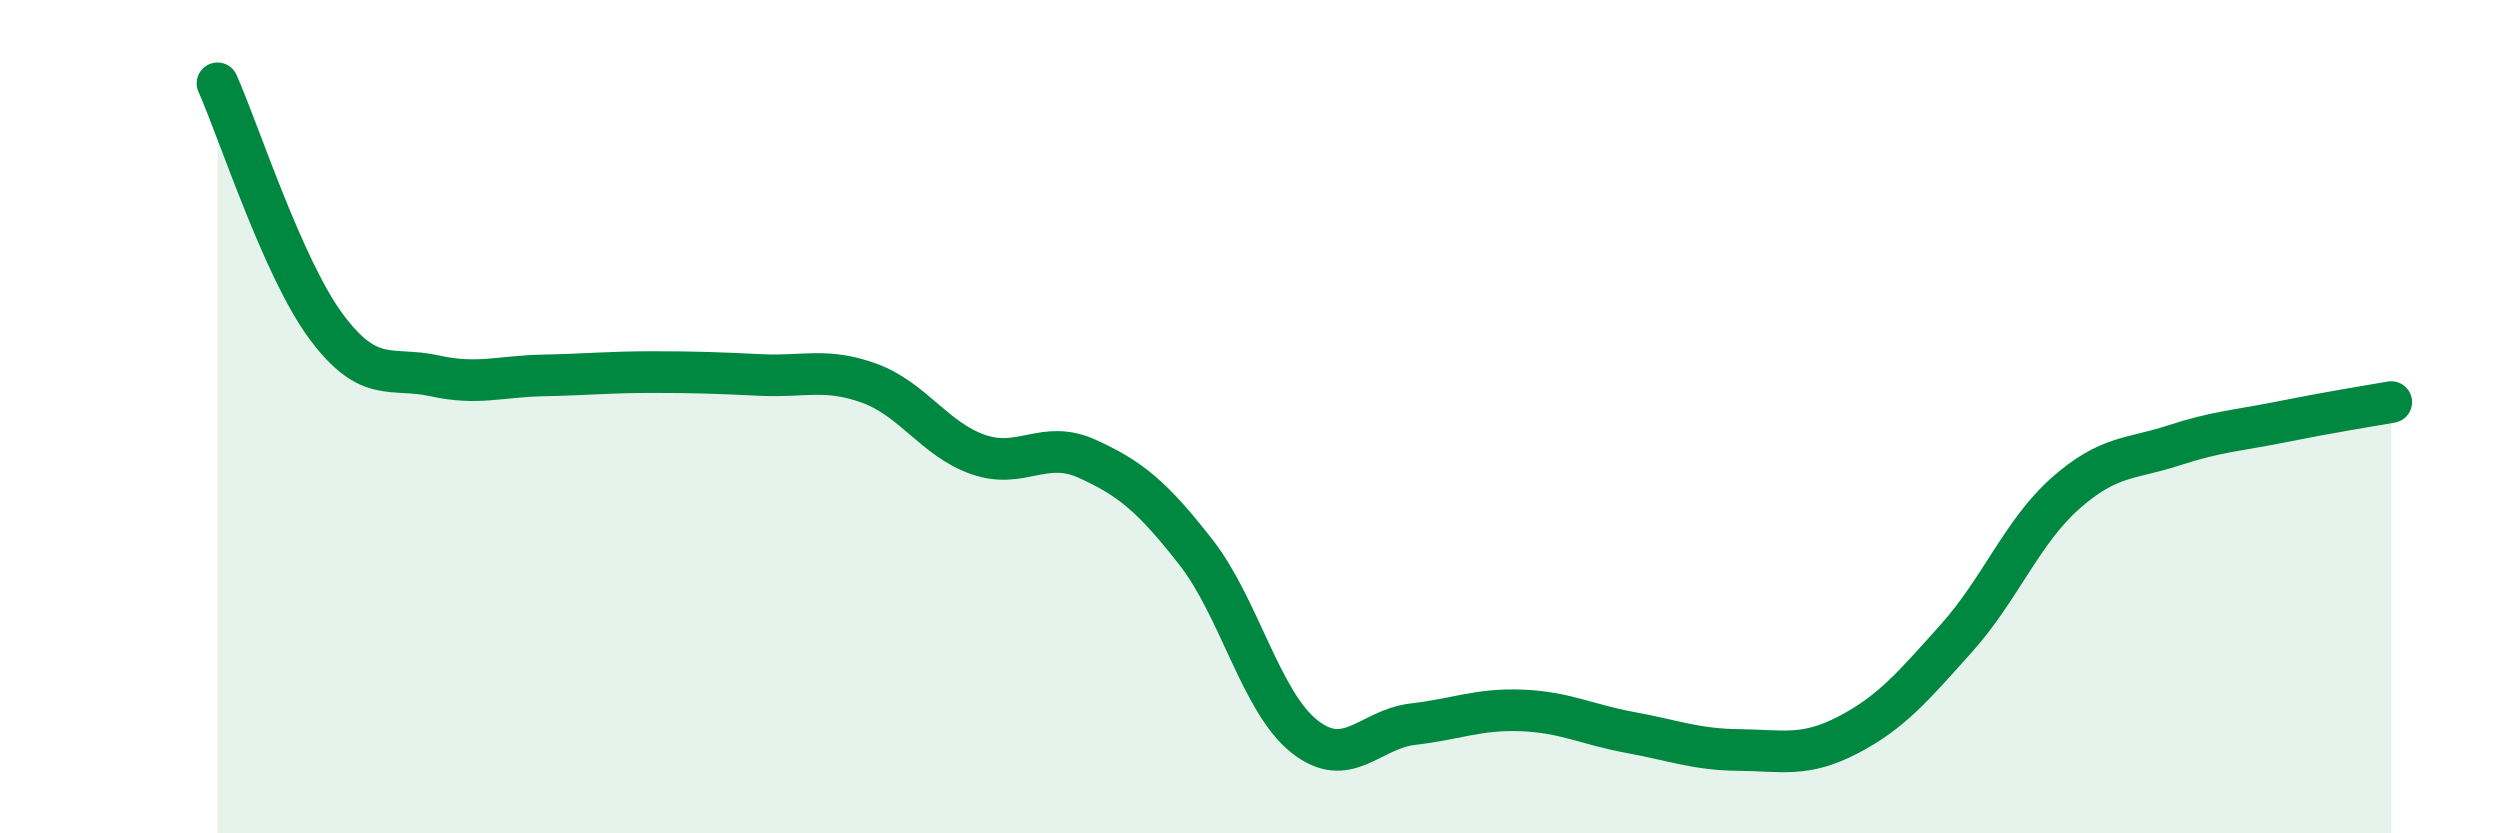 
    <svg width="60" height="20" viewBox="0 0 60 20" xmlns="http://www.w3.org/2000/svg">
      <path
        d="M 5.22,2 C 5.74,3.17 6.79,6.44 7.83,7.84 C 8.87,9.24 9.39,8.79 10.43,9.02 C 11.47,9.25 12,9.03 13.04,9.01 C 14.08,8.99 14.61,8.93 15.65,8.93 C 16.69,8.93 17.22,8.95 18.26,9 C 19.3,9.05 19.83,8.82 20.87,9.2 C 21.91,9.58 22.44,10.55 23.48,10.91 C 24.52,11.27 25.05,10.54 26.09,11.01 C 27.13,11.48 27.66,11.92 28.7,13.25 C 29.74,14.58 30.26,16.84 31.3,17.67 C 32.34,18.5 32.87,17.5 33.91,17.38 C 34.95,17.26 35.48,17.01 36.52,17.05 C 37.56,17.09 38.09,17.39 39.13,17.58 C 40.17,17.77 40.7,17.99 41.74,18 C 42.78,18.01 43.31,18.18 44.35,17.64 C 45.39,17.1 45.92,16.47 46.96,15.31 C 48,14.15 48.53,12.76 49.57,11.84 C 50.61,10.92 51.13,11.03 52.17,10.69 C 53.21,10.35 53.74,10.33 54.78,10.12 C 55.82,9.91 56.87,9.74 57.39,9.65L57.39 20L5.22 20Z"
        fill="#008740"
        opacity="0.1"
        stroke-linecap="round"
        stroke-linejoin="round"
      />
      <path
        d="M 5.22,2 C 5.74,3.17 6.79,6.44 7.83,7.84 C 8.87,9.24 9.39,8.79 10.43,9.02 C 11.47,9.25 12,9.03 13.04,9.01 C 14.08,8.99 14.61,8.93 15.65,8.93 C 16.69,8.93 17.22,8.95 18.26,9 C 19.3,9.05 19.83,8.82 20.87,9.2 C 21.91,9.58 22.44,10.55 23.48,10.91 C 24.52,11.27 25.05,10.54 26.09,11.01 C 27.13,11.48 27.66,11.92 28.7,13.25 C 29.74,14.58 30.26,16.84 31.3,17.67 C 32.34,18.5 32.87,17.5 33.91,17.38 C 34.95,17.26 35.48,17.01 36.52,17.05 C 37.56,17.09 38.09,17.39 39.13,17.58 C 40.17,17.77 40.7,17.99 41.74,18 C 42.78,18.01 43.31,18.18 44.35,17.64 C 45.39,17.1 45.92,16.47 46.96,15.31 C 48,14.15 48.53,12.76 49.57,11.84 C 50.61,10.92 51.13,11.03 52.17,10.69 C 53.21,10.35 53.74,10.33 54.78,10.12 C 55.82,9.91 56.87,9.74 57.39,9.65"
        stroke="#008740"
        stroke-width="1"
        fill="none"
        stroke-linecap="round"
        stroke-linejoin="round"
      />
    </svg>
  